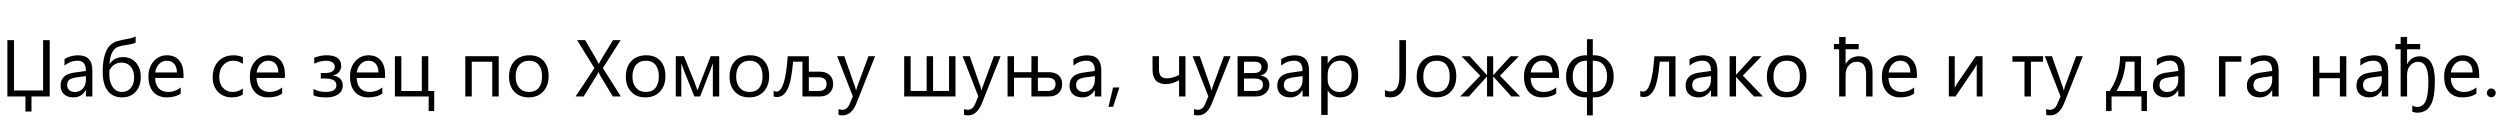 <?xml version="1.0"?>
<svg version="1.1" xmlns="http://www.w3.org/2000/svg" width="1243.494px" height="62.969px"><path fill="#000000" d="M24.727,47.969l-9.062,0l0,7.5l-3.008,0l0-7.5l-8.984,0l0-28.008l3.281,0l0,25.039l14.492,0l0-25.039l3.281,0l0,28.008z M45.933,47.969l-3.203,0l0-3.125l-0.078,0q-2.09,3.594-6.152,3.594q-2.988,0-4.678-1.582t-1.689-4.199q0-5.605,6.602-6.523l5.996-0.84q0-5.098-4.121-5.098q-3.613,0-6.523,2.461l0-3.281q2.949-1.875,6.797-1.875q7.051,0,7.051,7.461l0,13.008z M42.73,37.852l-4.824,0.664q-2.227,0.312-3.359,1.104t-1.133,2.803q0,1.465,1.045,2.393t2.783,0.928q2.383,0,3.936-1.67t1.553-4.229l0-1.992z M67.471,18.125l0,3.008q-0.801,0.586-2.578,0.879q-4.395,0.664-6.143,1.279t-2.871,2.627t-1.436,5.879l0.078,0q2.344-3.398,6.68-3.398q3.965,0,6.387,2.715t2.422,7.168q0,4.59-2.529,7.373t-6.807,2.783q-4.609,0-7.1-3.271t-2.49-9.346q0-4.727,0.898-8.018t2.49-4.951t3.535-2.285t6.67-1.465q1.875-0.43,2.793-0.977z M54.405,34.961l0,2.773q0.02,1.562,0.469,3.066t1.289,2.656t1.982,1.719t2.607,0.566q2.676,0,4.326-2.002t1.65-5.127q0-3.438-1.689-5.459t-4.561-2.021q-4.023,0-6.074,3.828z M91.275,38.77l-14.121,0q0.078,3.34,1.797,5.156t4.727,1.816q3.379,0,6.211-2.227l0,3.008q-2.637,1.914-6.973,1.914q-4.238,0-6.66-2.725t-2.422-7.666q0-4.668,2.646-7.607t6.572-2.939t6.074,2.539t2.148,7.051l0,1.68z M87.994,36.055q-0.02-2.773-1.338-4.316t-3.662-1.543q-2.266,0-3.848,1.621t-1.953,4.238l10.801,0z  M120.778,47.051q-2.305,1.387-5.469,1.387q-4.277,0-6.904-2.783t-2.627-7.217q0-4.941,2.832-7.939t7.559-2.998q2.637,0,4.648,0.977l0,3.281q-2.227-1.562-4.766-1.562q-3.066,0-5.029,2.197t-1.963,5.771q0,3.516,1.846,5.547t4.951,2.031q2.617,0,4.922-1.738l0,3.047z M141.73,38.77l-14.121,0q0.078,3.34,1.797,5.156t4.727,1.816q3.379,0,6.211-2.227l0,3.008q-2.637,1.914-6.973,1.914q-4.238,0-6.66-2.725t-2.422-7.666q0-4.668,2.646-7.607t6.572-2.939t6.074,2.539t2.148,7.051l0,1.68z M138.449,36.055q-0.02-2.773-1.338-4.316t-3.662-1.543q-2.266,0-3.848,1.621t-1.953,4.238l10.801,0z  M155.92,47.402l0-3.145q2.617,1.465,6.113,1.465q5.293,0,5.293-3.359q0-3.32-5.801-3.32l-1.973,0l0-2.715l1.875,0q5.098,0,5.098-3.164q0-1.348-1.172-2.148t-3.203-0.801q-2.91,0-5.84,1.465l0-2.988q3.32-1.211,6.094-1.211q7.305,0,7.305,5.371q0,1.738-1.084,2.998t-3.037,1.67l0,0.098q2.227,0.176,3.574,1.504t1.348,3.359q0,2.734-2.207,4.355t-6.074,1.621q-4.121,0-6.309-1.055z  M191.541,38.77l-14.121,0q0.078,3.34,1.797,5.156t4.727,1.816q3.379,0,6.211-2.227l0,3.008q-2.637,1.914-6.973,1.914q-4.238,0-6.66-2.725t-2.422-7.666q0-4.668,2.646-7.607t6.572-2.939t6.074,2.539t2.148,7.051l0,1.68z M188.259,36.055q-0.02-2.773-1.338-4.316t-3.662-1.543q-2.266,0-3.848,1.621t-1.953,4.238l10.801,0z M215.97,55.254l-2.754,0l0-7.285l-16.797,0l0-20l3.203,0l0,17.285l10.195,0l0-17.285l3.203,0l0,17.285l2.949,0l0,10z  M248.05,47.969l-3.203,0l0-17.266l-10.195,0l0,17.266l-3.203,0l0-20l16.602,0l0,20z M262.928,48.438q-4.434,0-7.08-2.803t-2.646-7.432q0-5.039,2.754-7.871t7.441-2.832q4.473,0,6.982,2.754t2.51,7.637q0,4.785-2.705,7.666t-7.256,2.881z M263.163,30.195q-3.086,0-4.883,2.1t-1.797,5.791q0,3.555,1.816,5.605t4.863,2.051q3.105,0,4.775-2.012t1.67-5.723q0-3.75-1.67-5.781t-4.775-2.031z  M308.798,47.969l-4.004,0l-6.445-10.723q-0.293-0.488-0.645-1.387l-0.078,0q-0.195,0.449-0.664,1.387l-6.641,10.723l-4.023,0l9.375-14.082l-8.633-13.926l4.023,0l5.723,9.844q0.566,0.977,0.996,1.953l0.078,0q0.625-1.289,1.094-2.031l5.957-9.766l3.77,0l-8.809,13.887z M321.02,48.438q-4.434,0-7.08-2.803t-2.646-7.432q0-5.039,2.754-7.871t7.441-2.832q4.473,0,6.982,2.754t2.51,7.637q0,4.785-2.705,7.666t-7.256,2.881z M321.254,30.195q-3.086,0-4.883,2.1t-1.797,5.791q0,3.555,1.816,5.605t4.863,2.051q3.105,0,4.775-2.012t1.67-5.723q0-3.75-1.67-5.781t-4.775-2.031z M357.734,47.969l-3.164,0l0-16.484q-0.43,1.25-1.328,3.672l-5,12.812l-2.871,0l-5.156-12.812q-0.41-1.035-1.328-3.672l0,16.484l-2.754,0l0-20l4.082,0l5.273,13.047q0.566,1.426,1.445,3.945l1.426-3.867l5.117-13.125l4.258,0l0,20z M372.612,48.438q-4.434,0-7.08-2.803t-2.646-7.432q0-5.039,2.754-7.871t7.441-2.832q4.473,0,6.982,2.754t2.51,7.637q0,4.785-2.705,7.666t-7.256,2.881z M372.847,30.195q-3.086,0-4.883,2.1t-1.797,5.791q0,3.555,1.816,5.605t4.863,2.051q3.105,0,4.775-2.012t1.67-5.723q0-3.75-1.67-5.781t-4.775-2.031z M399.131,47.969l0-17.285l-4.648,0q-0.801,9.707-2.744,13.633t-5.225,3.926q-0.996,0-1.719-0.273l0-2.754q0.684,0.352,1.484,0.352q4.297,0,5.527-17.598l10.508,0l0,7.676l5.41,0q3.066,0,4.873,1.602t1.807,4.492q0,2.852-1.826,4.541t-4.58,1.689l-8.867,0z M402.315,38.418l0,6.836l4.805,0q4.004,0,4.004-3.516q0-3.32-4.043-3.32l-4.766,0z M435.279,27.969l-9.199,23.203q-2.461,6.211-6.914,6.211q-1.25,0-2.09-0.254l0-2.871q1.035,0.352,1.895,0.352q2.422,0,3.633-2.891l1.602-3.789l-7.812-19.961l3.555,0l5.41,15.391q0.098,0.293,0.41,1.523l0.117,0q0.098-0.469,0.391-1.484l5.684-15.43l3.32,0z  M475.25,47.969l-25.508,0l0-20l3.203,0l0,17.266l7.969,0l0-17.266l3.184,0l0,17.266l7.949,0l0-17.266l3.203,0l0,20z M497.687,27.969l-9.199,23.203q-2.461,6.211-6.914,6.211q-1.25,0-2.09-0.254l0-2.871q1.035,0.352,1.895,0.352q2.422,0,3.633-2.891l1.602-3.789l-7.812-19.961l3.555,0l5.41,15.391q0.098,0.293,0.41,1.523l0.117,0q0.098-0.469,0.391-1.484l5.684-15.43l3.32,0z M513.034,47.969l0-9.316l-8.672,0l0,9.316l-3.203,0l0-20l3.203,0l0,7.93l8.672,0l0-7.93l3.203,0l0,7.93l5.391,0q3.145,0,4.912,1.543t1.768,4.395q0,2.871-1.797,4.502t-4.59,1.631l-8.887,0z M516.237,38.652l0,6.582l4.805,0q3.984,0,3.984-3.398q0-3.184-4.023-3.184l-4.766,0z M547.775,47.969l-3.203,0l0-3.125l-0.078,0q-2.09,3.594-6.152,3.594q-2.988,0-4.678-1.582t-1.689-4.199q0-5.605,6.602-6.523l5.996-0.84q0-5.098-4.121-5.098q-3.613,0-6.523,2.461l0-3.281q2.949-1.875,6.797-1.875q7.051,0,7.051,7.461l0,13.008z M544.572,37.852l-4.824,0.664q-2.227,0.312-3.359,1.104t-1.133,2.803q0,1.465,1.045,2.393t2.783,0.928q2.383,0,3.936-1.67t1.553-4.229l0-1.992z M556.775,43.516l-3.125,9.609l-2.285,0l2.285-9.609l3.125,0z  M589.656,47.969l-3.184,0l0-8.047q-3.516,1.914-6.484,1.914q-6.719,0-6.719-7.109l0-6.758l3.203,0l0,6.602q0,4.395,3.789,4.395q2.891,0,6.211-1.68l0-9.316l3.184,0l0,20z M612.093,27.969l-9.199,23.203q-2.461,6.211-6.914,6.211q-1.25,0-2.09-0.254l0-2.871q1.035,0.352,1.895,0.352q2.422,0,3.633-2.891l1.602-3.789l-7.812-19.961l3.555,0l5.41,15.391q0.098,0.293,0.41,1.523l0.117,0q0.098-0.469,0.391-1.484l5.684-15.43l3.32,0z M615.565,47.969l0-20l8.711,0q2.949,0,4.658,1.309t1.709,3.574q0,3.887-3.828,4.727q4.59,0.586,4.59,4.629q0,2.441-1.885,4.102t-4.678,1.66l-9.277,0z M618.768,30.703l0,5.625l4.805,0q3.867,0,3.867-3.008q0-2.617-3.477-2.617l-5.195,0z M618.768,39.062l0,6.172l5.547,0q3.887,0,3.887-3.145q0-3.027-4.355-3.027l-5.078,0z M651.107,47.969l-3.203,0l0-3.125l-0.078,0q-2.09,3.594-6.152,3.594q-2.988,0-4.678-1.582t-1.689-4.199q0-5.605,6.602-6.523l5.996-0.84q0-5.098-4.121-5.098q-3.613,0-6.523,2.461l0-3.281q2.949-1.875,6.797-1.875q7.051,0,7.051,7.461l0,13.008z M647.904,37.852l-4.824,0.664q-2.227,0.312-3.359,1.104t-1.133,2.803q0,1.465,1.045,2.393t2.783,0.928q2.383,0,3.936-1.67t1.553-4.229l0-1.992z M660.458,45.078l-0.078,0l0,12.09l-3.203,0l0-29.199l3.203,0l0,3.516l0.078,0q2.363-3.984,6.914-3.984q3.867,0,6.035,2.686t2.168,7.197q0,5.02-2.441,8.037t-6.68,3.018q-3.887,0-5.996-3.359z M660.38,37.012l0,2.793q0,2.48,1.611,4.209t4.092,1.729q2.91,0,4.561-2.227t1.65-6.191q0-3.34-1.543-5.234t-4.18-1.895q-2.793,0-4.492,1.943t-1.699,4.873z  M699.316,37.93q0,4.98-2.109,7.744t-5.645,2.764q-1.641,0-2.695-0.469l0-3.242q1.055,0.762,2.734,0.762q4.434,0,4.434-7.52l0-18.008l3.281,0l0,17.969z M714.389,48.438q-4.434,0-7.08-2.803t-2.646-7.432q0-5.039,2.754-7.871t7.441-2.832q4.473,0,6.982,2.754t2.51,7.637q0,4.785-2.705,7.666t-7.256,2.881z M714.624,30.195q-3.086,0-4.883,2.1t-1.797,5.791q0,3.555,1.816,5.605t4.863,2.051q3.105,0,4.775-2.012t1.67-5.723q0-3.75-1.67-5.781t-4.775-2.031z M756.065,47.969l-4.336,0l-8.945-9.883l-0.078,0l0,9.883l-3.047,0l0-9.883l-0.078,0l-8.965,9.883l-4.277,0l9.922-10.312l-9.316-9.688l4.082,0l8.555,9.355l0.078,0l0-9.355l3.047,0l0,9.355l0.078,0l8.555-9.355l4.121,0l-9.355,9.688z M775.454,38.77l-14.121,0q0.078,3.34,1.797,5.156t4.727,1.816q3.379,0,6.211-2.227l0,3.008q-2.637,1.914-6.973,1.914q-4.238,0-6.66-2.725t-2.422-7.666q0-4.668,2.646-7.607t6.572-2.939t6.074,2.539t2.148,7.051l0,1.68z M772.173,36.055q-0.02-2.773-1.338-4.316t-3.662-1.543q-2.266,0-3.848,1.621t-1.953,4.238l10.801,0z M792.247,48.438l0,8.945l-2.891,0l0-8.945l-0.625,0q-4.375,0-7.07-2.832t-2.695-7.402q0-4.863,2.725-7.783t7.197-2.92l0.469,0l0-8.008l2.891,0l0,8.008l0.43,0q4.512,0,7.236,2.9t2.725,7.803q0,4.57-2.676,7.402t-7.031,2.832l-0.684,0z M792.247,30.195l0,15.547l0.43,0q3.047,0,4.863-2.061t1.816-5.596q0-3.711-1.787-5.801t-4.795-2.09l-0.527,0z M789.356,45.742l0-15.547l-0.469,0q-3.008,0-4.824,2.1t-1.816,5.791q0,3.496,1.826,5.576t4.893,2.08l0.391,0z  M833.39,47.969l-3.184,0l0-17.285l-4.648,0q-0.801,9.707-2.744,13.633t-5.225,3.926q-0.996,0-1.719-0.273l0-2.754q0.684,0.352,1.484,0.352q4.297,0,5.527-17.598l10.508,0l0,20z M854.225,47.969l-3.203,0l0-3.125l-0.078,0q-2.09,3.594-6.152,3.594q-2.988,0-4.678-1.582t-1.689-4.199q0-5.605,6.602-6.523l5.996-0.84q0-5.098-4.121-5.098q-3.613,0-6.523,2.461l0-3.281q2.949-1.875,6.797-1.875q7.051,0,7.051,7.461l0,13.008z M851.022,37.852l-4.824,0.664q-2.227,0.312-3.359,1.104t-1.133,2.803q0,1.465,1.045,2.393t2.783,0.928q2.383,0,3.936-1.67t1.553-4.229l0-1.992z M876.896,47.969l-4.492,0l-8.828-9.609l-0.078,0l0,9.609l-3.203,0l0-20l3.203,0l0,9.16l0.078,0l8.398-9.16l4.199,0l-9.277,9.648z M888.571,48.438q-4.434,0-7.08-2.803t-2.646-7.432q0-5.039,2.754-7.871t7.441-2.832q4.473,0,6.982,2.754t2.51,7.637q0,4.785-2.705,7.666t-7.256,2.881z M888.806,30.195q-3.086,0-4.883,2.1t-1.797,5.791q0,3.555,1.816,5.605t4.863,2.051q3.105,0,4.775-2.012t1.67-5.723q0-3.75-1.67-5.781t-4.775-2.031z  M931.394,47.969l-3.203,0l0-10.996q0-6.27-4.609-6.27q-2.402,0-3.994,1.816t-1.592,4.727l0,10.723l-3.203,0l0-23.477l-2.598,0l0-2.617l2.598,0l0-3.516l3.203,0l0,3.516l6.523,0l0,2.617l-6.523,0l0,7.266l0.078,0q2.324-3.789,6.562-3.789q6.758,0,6.758,8.164l0,11.836z M953.479,38.77l-14.121,0q0.078,3.34,1.797,5.156t4.727,1.816q3.379,0,6.211-2.227l0,3.008q-2.637,1.914-6.973,1.914q-4.238,0-6.66-2.725t-2.422-7.666q0-4.668,2.646-7.607t6.572-2.939t6.074,2.539t2.148,7.051l0,1.68z M950.198,36.055q-0.02-2.773-1.338-4.316t-3.662-1.543q-2.266,0-3.848,1.621t-1.953,4.238l10.801,0z  M986.107,47.969l-2.891,0l0-15.957q-0.43,0.84-1.309,2.363l-9.238,13.594l-3.32,0l0-20l2.93,0l0,15.762q0.234-0.566,1.016-1.934l9.492-13.828l3.32,0l0,20z  M1016.176,30.703l-5.996,0l0,17.266l-3.203,0l0-17.266l-6.016,0l0-2.734l15.215,0l0,2.734z M1035.976,27.969l-9.199,23.203q-2.461,6.211-6.914,6.211q-1.25,0-2.09-0.254l0-2.871q1.035,0.352,1.895,0.352q2.422,0,3.633-2.891l1.602-3.789l-7.812-19.961l3.555,0l5.41,15.391q0.098,0.293,0.41,1.523l0.117,0q0.098-0.469,0.391-1.484l5.684-15.43l3.32,0z  M1067.881,55.254l-2.715,0l0-7.285l-14.883,0l0,7.285l-2.734,0l0-10l1.777,0q5.117-7.383,5.195-17.285l10.391,0l0,17.285l2.969,0l0,10z M1061.709,45.254l0-14.57l-4.434,0q-0.527,8.086-4.551,14.57l8.984,0z M1086.665,47.969l-3.203,0l0-3.125l-0.078,0q-2.09,3.594-6.152,3.594q-2.988,0-4.678-1.582t-1.689-4.199q0-5.605,6.602-6.523l5.996-0.84q0-5.098-4.121-5.098q-3.613,0-6.523,2.461l0-3.281q2.949-1.875,6.797-1.875q7.051,0,7.051,7.461l0,13.008z M1083.462,37.852l-4.824,0.664q-2.227,0.312-3.359,1.104t-1.133,2.803q0,1.465,1.045,2.393t2.783,0.928q2.383,0,3.936-1.67t1.553-4.229l0-1.992z  M1114.84,30.703l-7.91,0l0,17.266l-3.203,0l0-20l11.113,0l0,2.734z M1133.39,47.969l-3.203,0l0-3.125l-0.078,0q-2.09,3.594-6.152,3.594q-2.988,0-4.678-1.582t-1.689-4.199q0-5.605,6.602-6.523l5.996-0.84q0-5.098-4.121-5.098q-3.613,0-6.523,2.461l0-3.281q2.949-1.875,6.797-1.875q7.051,0,7.051,7.461l0,13.008z M1130.186,37.852l-4.824,0.664q-2.227,0.312-3.359,1.104t-1.133,2.803q0,1.465,1.045,2.393t2.783,0.928q2.383,0,3.936-1.67t1.553-4.229l0-1.992z  M1167.052,47.969l-3.203,0l0-9.082l-10.195,0l0,9.082l-3.203,0l0-20l3.203,0l0,8.203l10.195,0l0-8.203l3.203,0l0,20z M1187.888,47.969l-3.203,0l0-3.125l-0.078,0q-2.09,3.594-6.152,3.594q-2.988,0-4.678-1.582t-1.689-4.199q0-5.605,6.602-6.523l5.996-0.84q0-5.098-4.121-5.098q-3.613,0-6.523,2.461l0-3.281q2.949-1.875,6.797-1.875q7.051,0,7.051,7.461l0,13.008z M1184.684,37.852l-4.824,0.664q-2.227,0.312-3.359,1.104t-1.133,2.803q0,1.465,1.045,2.393t2.783,0.928q2.383,0,3.936-1.67t1.553-4.229l0-1.992z M1199.875,55.566l0-3.066q1.309,0.703,2.441,0.703q2.852,0,4.199-2.92t1.348-9.873q0-9.668-5.117-9.668q-2.305,0-3.887,1.826t-1.582,4.521l0,10.879l-3.203,0l0-23.477l-2.598,0l0-2.617l2.598,0l0-3.516l3.203,0l0,3.516l6.523,0l0,2.617l-6.523,0l0,7.305l0.078,0q2.051-3.789,6.172-3.789q7.578,0,7.578,12.363q0,8.242-2.139,11.963t-6.689,3.721q-1.133,0-2.402-0.488z M1233.152,38.77l-14.121,0q0.078,3.34,1.797,5.156t4.727,1.816q3.379,0,6.211-2.227l0,3.008q-2.637,1.914-6.973,1.914q-4.238,0-6.66-2.725t-2.422-7.666q0-4.668,2.646-7.607t6.572-2.939t6.074,2.539t2.148,7.051l0,1.68z M1229.87,36.055q-0.02-2.773-1.338-4.316t-3.662-1.543q-2.266,0-3.848,1.621t-1.953,4.238l10.801,0z M1239.143,48.398q-0.898,0-1.533-0.645t-0.635-1.543t0.635-1.553t1.533-0.654q0.918,0,1.562,0.654t0.645,1.553t-0.645,1.543t-1.562,0.645z"/></svg>
